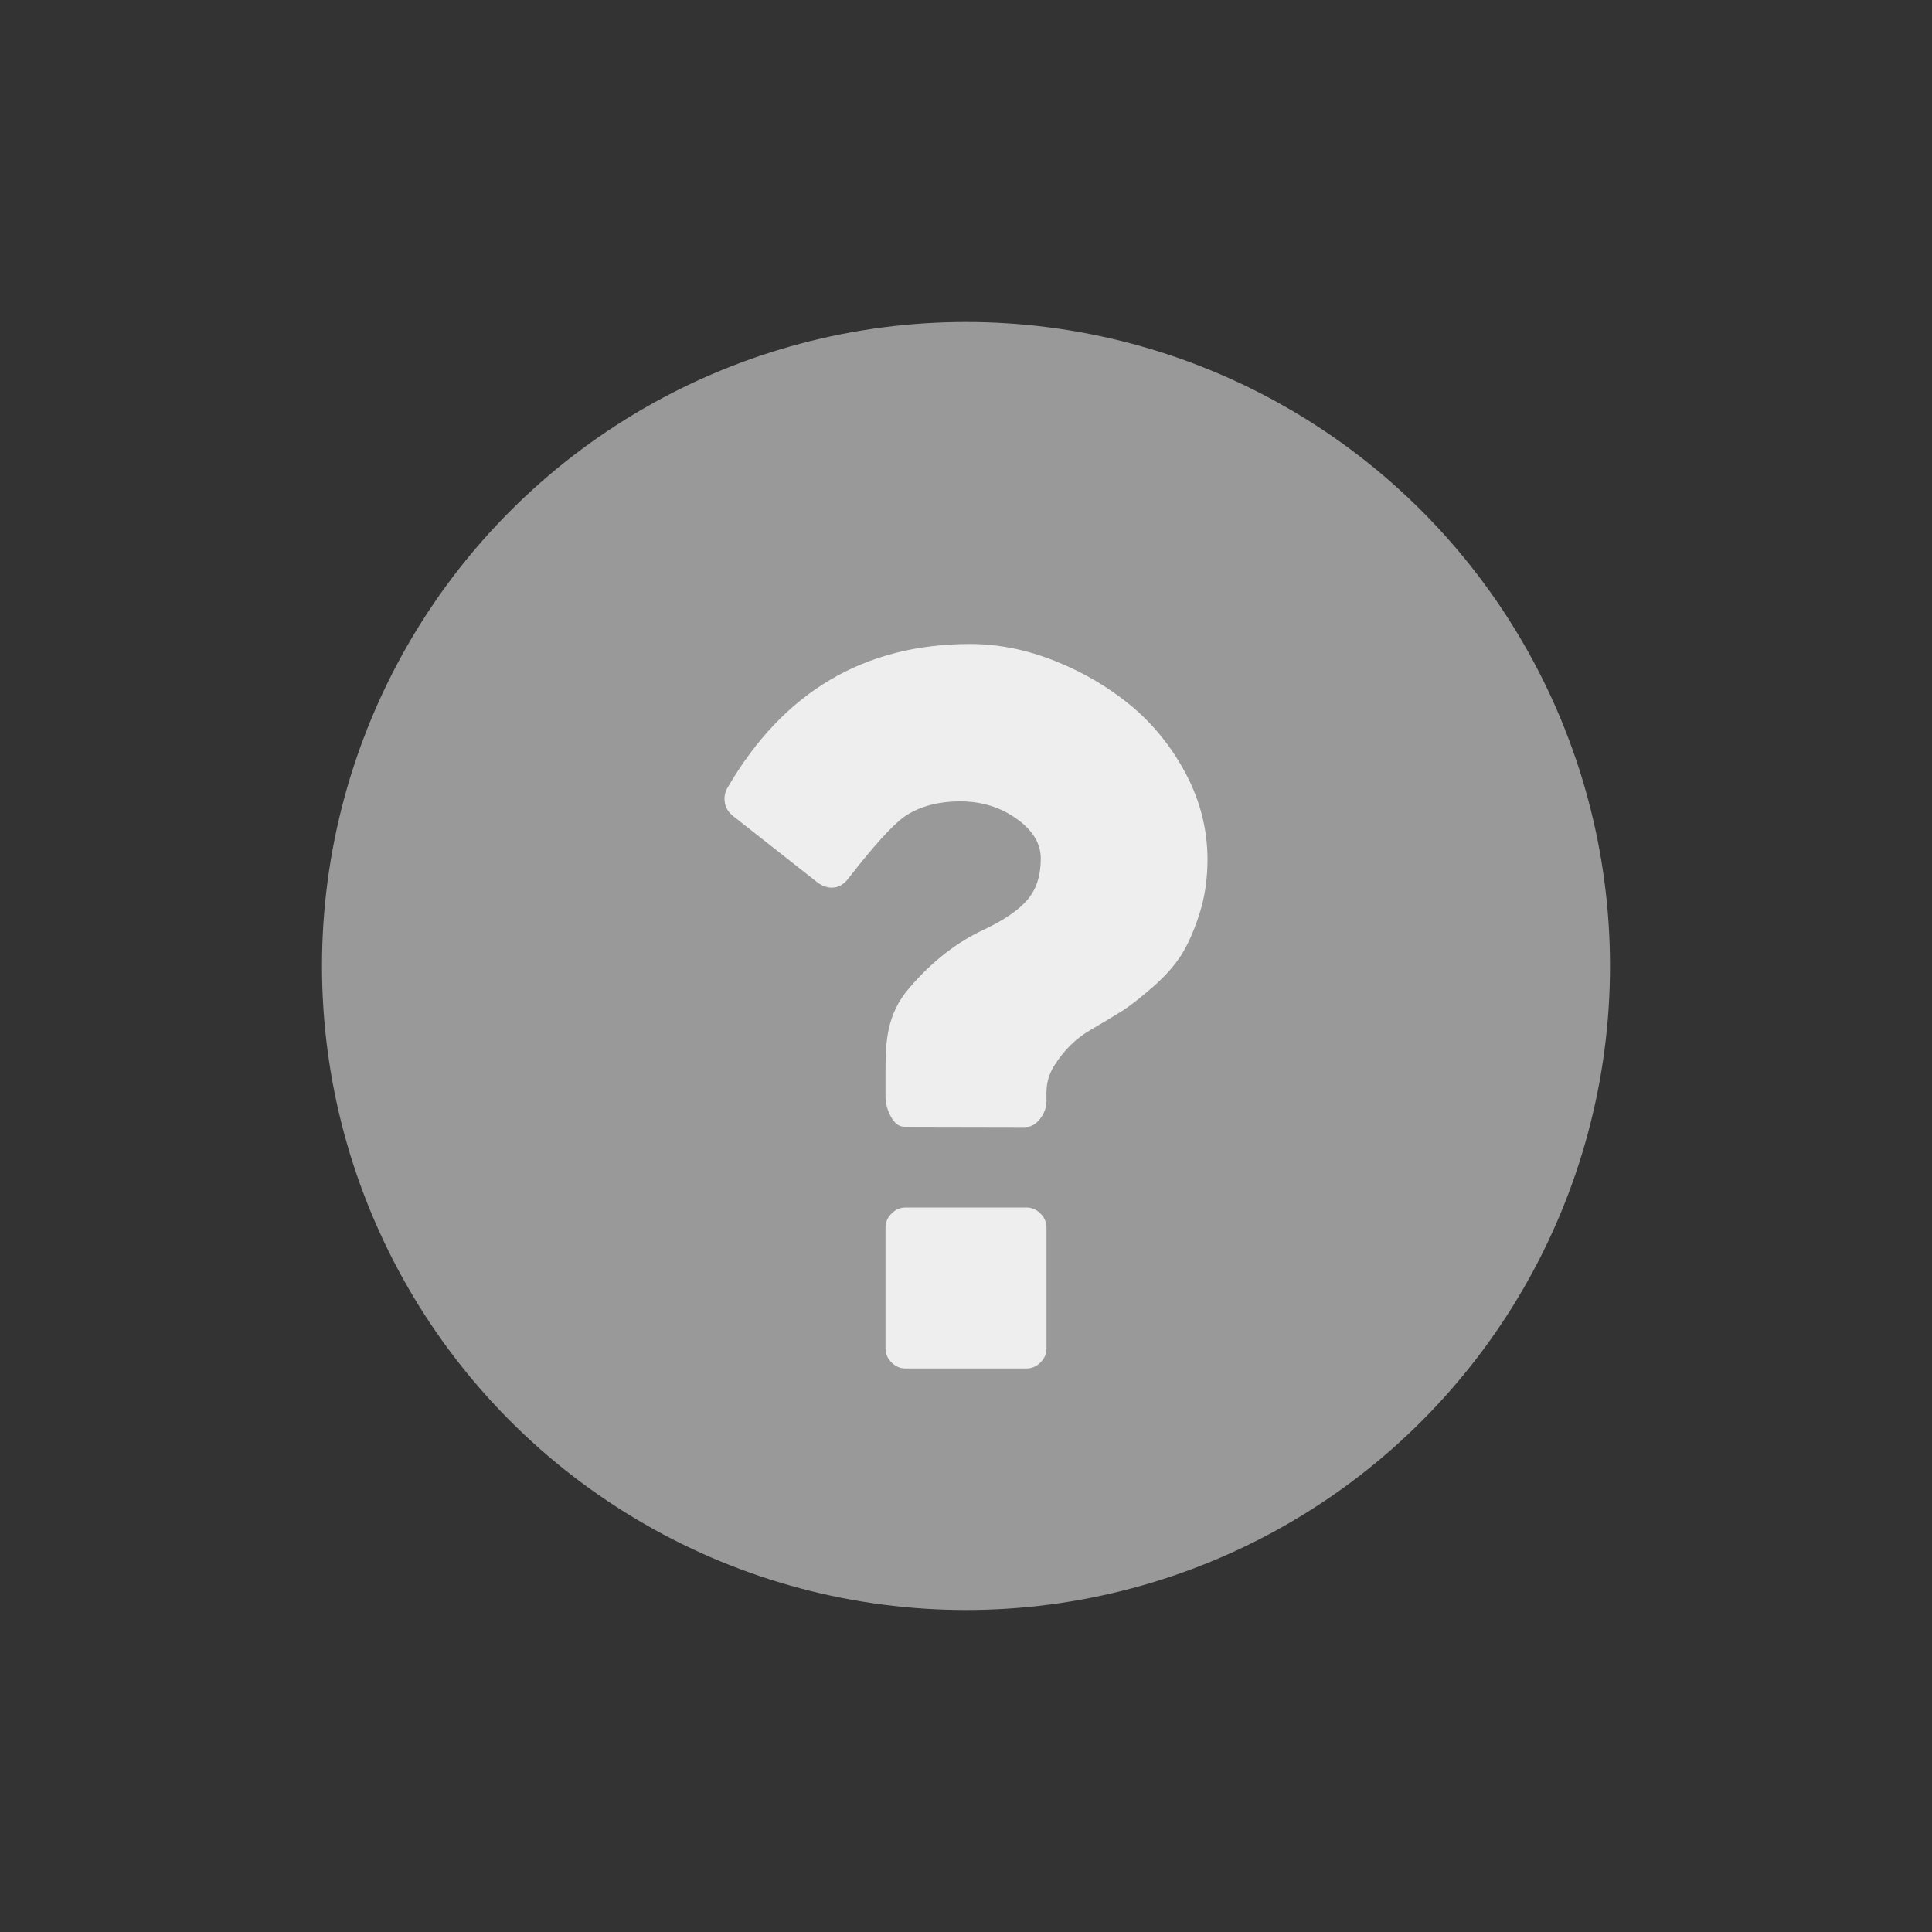 <svg xmlns="http://www.w3.org/2000/svg" width="24" height="24" viewBox="0 0 24 24">
  <rect x="0" y="0" width="24" height="24" fill="#333333" stroke="none"/>
  <g fill="none" fill-rule="evenodd">
    <circle cx="12" cy="12" r="8" fill="#999"/>
    <path fill="#EEE" fill-rule="nonzero" d="M3.75 7L2.25 7C2.183 7 2.125 7.025 2.075 7.075 2.025 7.125 2 7.183 2 7.25L2 8.75C2 8.817 2.025 8.875 2.075 8.925 2.125 8.975 2.183 9 2.25 9L3.75 9C3.817 9 3.875 8.975 3.925 8.925 3.975 8.875 4 8.817 4 8.75L4 7.25C4 7.183 3.975 7.125 3.925 7.075 3.875 7.025 3.817 7 3.75 7zM5.734 1.617C5.556 1.28 5.327.996 5.046.763 4.764.531 4.448.346 4.098.208 3.747.069 3.399 0 3.052 0 1.736 0 .732.594.04 1.781.005 1.839-.007 1.902.004 1.969.015 2.036.048 2.091.105 2.136L1.169 2.973C1.226 3.009 1.28 3.027 1.332 3.027 1.41 3.027 1.477 2.991 1.533 2.92 1.845 2.518 2.076 2.261 2.228 2.149 2.414 2.02 2.648 1.955 2.929 1.955 3.193 1.955 3.426 2.027 3.627 2.17 3.828 2.312 3.929 2.478 3.929 2.665 3.929 2.875 3.875 3.045 3.766 3.174 3.658 3.303 3.476 3.428 3.221 3.549 2.883 3.705 2.574 3.947 2.293 4.276 2.011 4.604 2 4.95 2 5.32L2 5.622C2 5.707 2.023 5.79 2.068 5.873 2.114 5.956 2.169 5.997 2.234 5.997L3.74 6C3.81 6 3.87 5.965 3.922 5.896 3.974 5.827 4 5.754 4 5.679 4 5.567 3.982 5.417 4.101 5.23 4.22 5.043 4.368 4.897 4.546 4.795 4.714 4.696 4.846 4.617 4.942 4.557 5.037 4.497 5.161 4.399 5.315 4.266 5.469 4.132 5.588 3.999 5.672 3.867 5.756 3.735 5.832 3.565 5.899 3.355 5.967 3.145 6 2.919 6 2.678 6 2.308 5.911 1.954 5.734 1.617z" transform="translate(9 8)"/>
  </g>
</svg>
